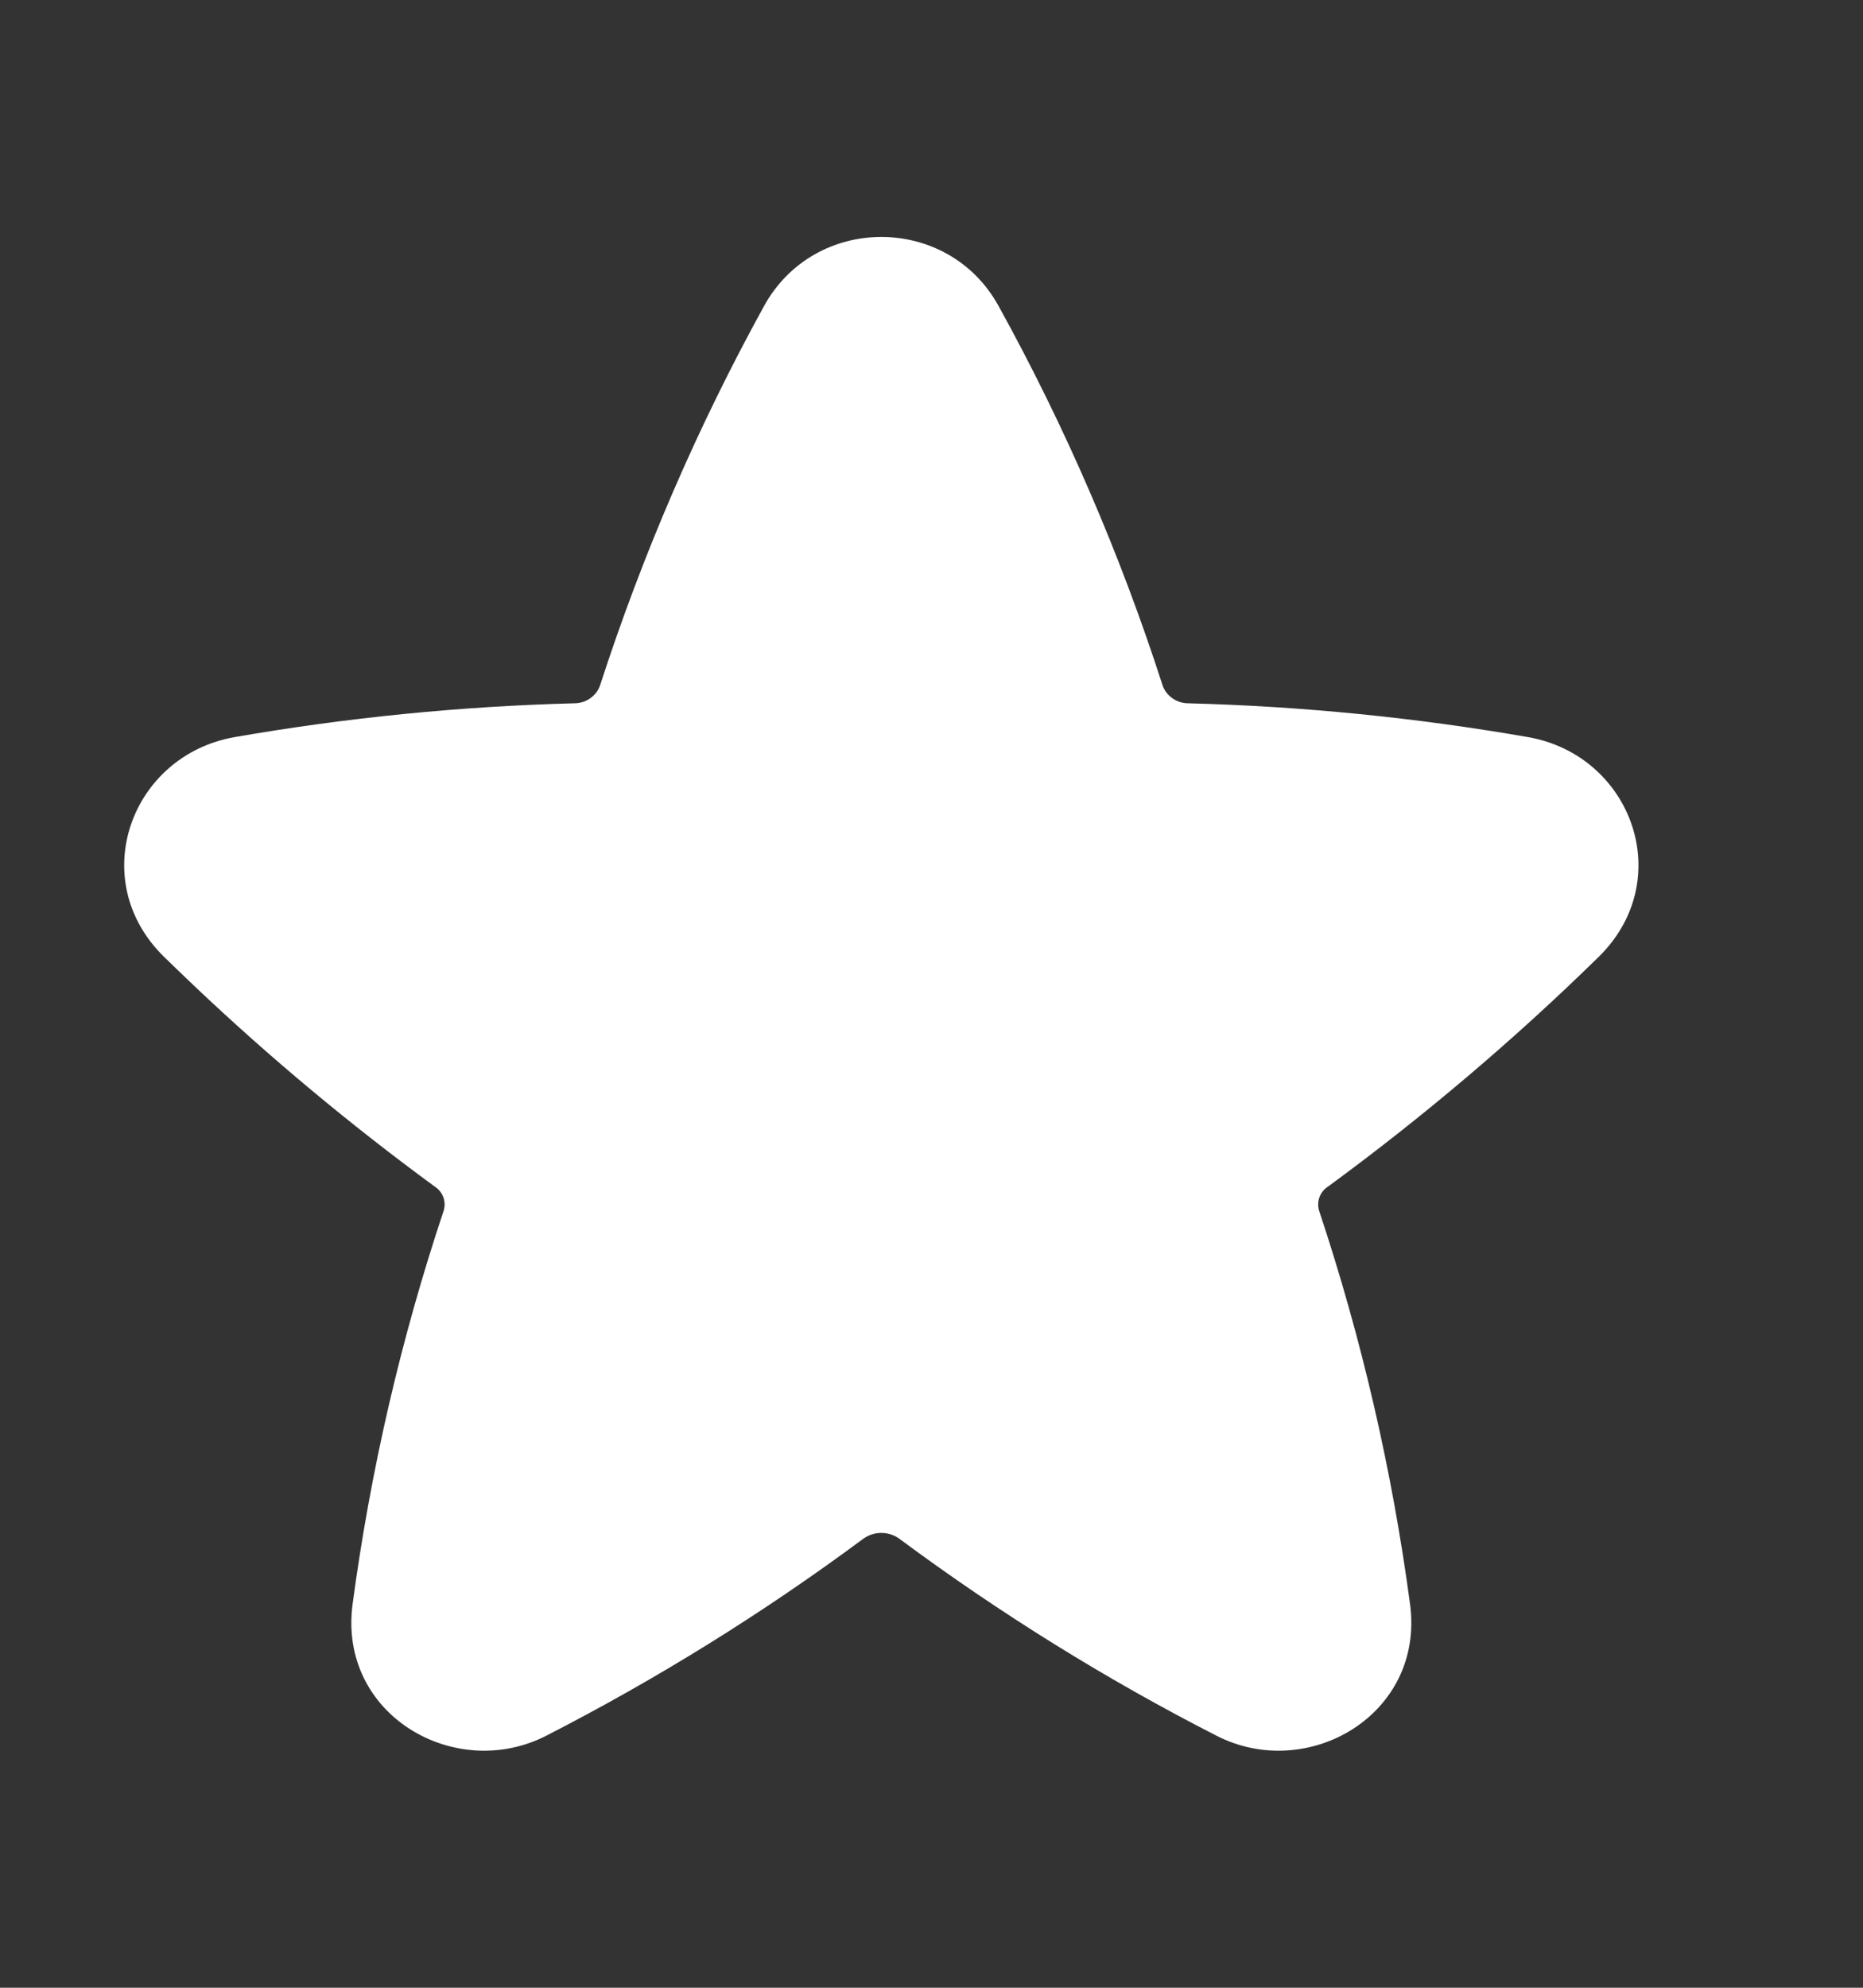 <svg width="15" height="16" viewBox="0 0 15 16" fill="none" xmlns="http://www.w3.org/2000/svg">
<rect x="0" y="0" width="15" height="16" fill="#333333" stroke="none"/>
<path d="M8.04 2.463C7.632 1.722 6.56 1.722 6.152 2.463C5.615 3.438 5.173 4.462 4.83 5.521C4.814 5.563 4.786 5.598 4.749 5.623C4.712 5.648 4.669 5.661 4.624 5.661C3.707 5.685 2.793 5.776 1.89 5.933C1.054 6.079 0.686 7.081 1.321 7.702C1.401 7.78 1.482 7.858 1.564 7.936C2.175 8.515 2.823 9.055 3.503 9.553C3.534 9.573 3.557 9.603 3.57 9.638C3.582 9.673 3.583 9.711 3.572 9.746C3.228 10.776 2.983 11.836 2.839 12.912C2.72 13.802 3.663 14.348 4.399 13.971C5.292 13.513 6.146 12.983 6.952 12.385C6.994 12.355 7.044 12.339 7.096 12.339C7.148 12.339 7.198 12.355 7.24 12.385C8.046 12.983 8.9 13.514 9.794 13.971C10.529 14.348 11.472 13.802 11.353 12.912C11.209 11.836 10.964 10.776 10.621 9.746C10.61 9.711 10.611 9.673 10.623 9.638C10.636 9.603 10.659 9.573 10.69 9.553C11.46 8.989 12.189 8.371 12.871 7.703C13.506 7.081 13.138 6.079 12.302 5.933C11.399 5.776 10.484 5.685 9.567 5.661C9.523 5.661 9.48 5.648 9.443 5.623C9.406 5.598 9.378 5.563 9.362 5.521C9.021 4.462 8.578 3.437 8.04 2.463Z" fill="white"/>
</svg>
